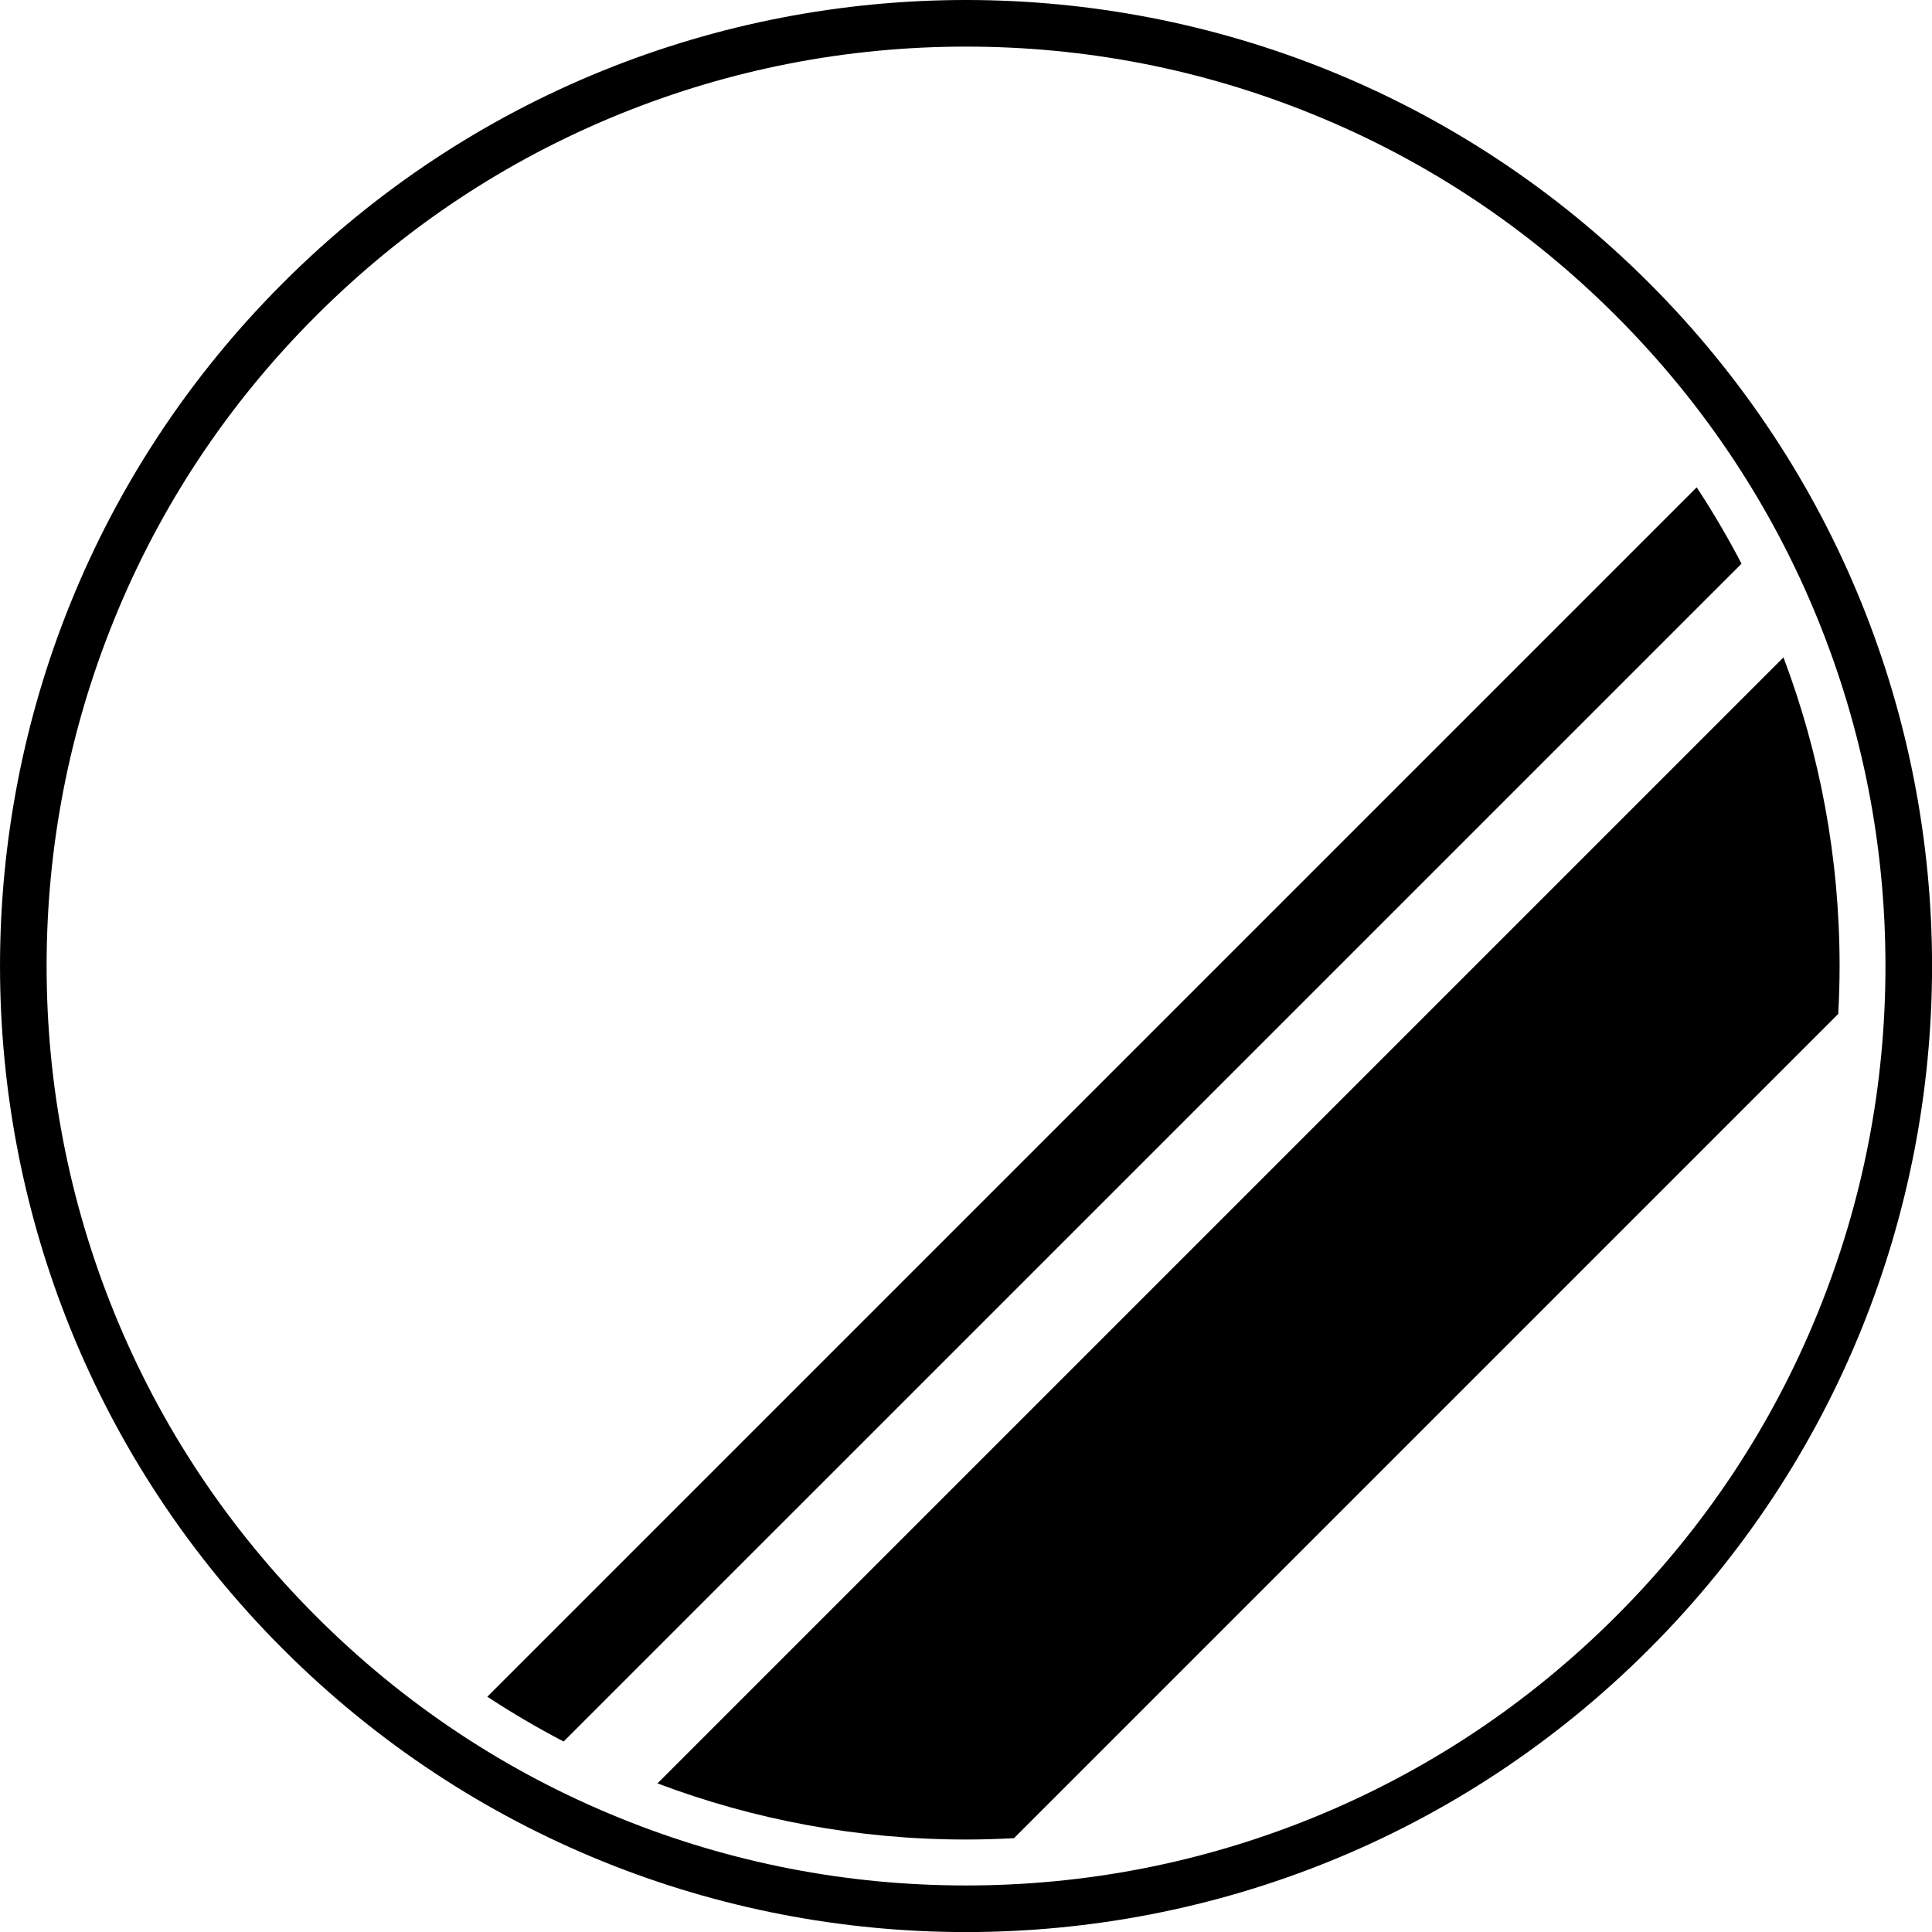 <?xml version="1.0" encoding="UTF-8"?><svg id="Layer_2" xmlns="http://www.w3.org/2000/svg" viewBox="0 0 286.01 286.01"><g id="Layer_1-2"><g><path d="M251.18,72.14L72.14,251.18c3.64,2.39,7.42,4.61,11.3,6.63L257.81,83.45c-2.02-3.89-4.24-7.66-6.63-11.3Z"/><path d="M264.01,97.33L97.33,264.01c14.2,5.36,29.59,8.31,45.68,8.31,2.38,0,4.75-.07,7.1-.2l122.02-122.02c.13-2.35,.2-4.71,.2-7.1,0-16.08-2.94-31.47-8.31-45.68Z"/><path d="M244.13,41.89C216.2,13.96,179.6,0,143.01,0S69.81,13.96,41.89,41.89c-55.85,55.85-55.85,146.39,0,202.24,27.92,27.92,64.52,41.89,101.12,41.89s73.2-13.96,101.12-41.89c55.85-55.85,55.85-146.39,0-202.24Zm-4.88,197.36c-13,13-28.14,23.05-45.02,29.9-16.31,6.61-33.54,9.97-51.22,9.97s-34.91-3.35-51.22-9.97c-16.88-6.84-32.03-16.9-45.02-29.9-12.99-13-23.05-28.14-29.9-45.02-6.61-16.31-9.97-33.54-9.97-51.22s3.35-34.91,9.97-51.22c6.84-16.88,16.9-32.03,29.9-45.02,13-13,28.14-23.05,45.02-29.9,16.31-6.61,33.54-9.97,51.22-9.97s34.91,3.35,51.22,9.97c16.88,6.84,32.03,16.9,45.02,29.9,12.99,13,23.05,28.14,29.9,45.02,6.61,16.31,9.97,33.54,9.97,51.22s-3.35,34.91-9.97,51.22c-6.84,16.88-16.9,32.03-29.9,45.02Z"/></g></g></svg>